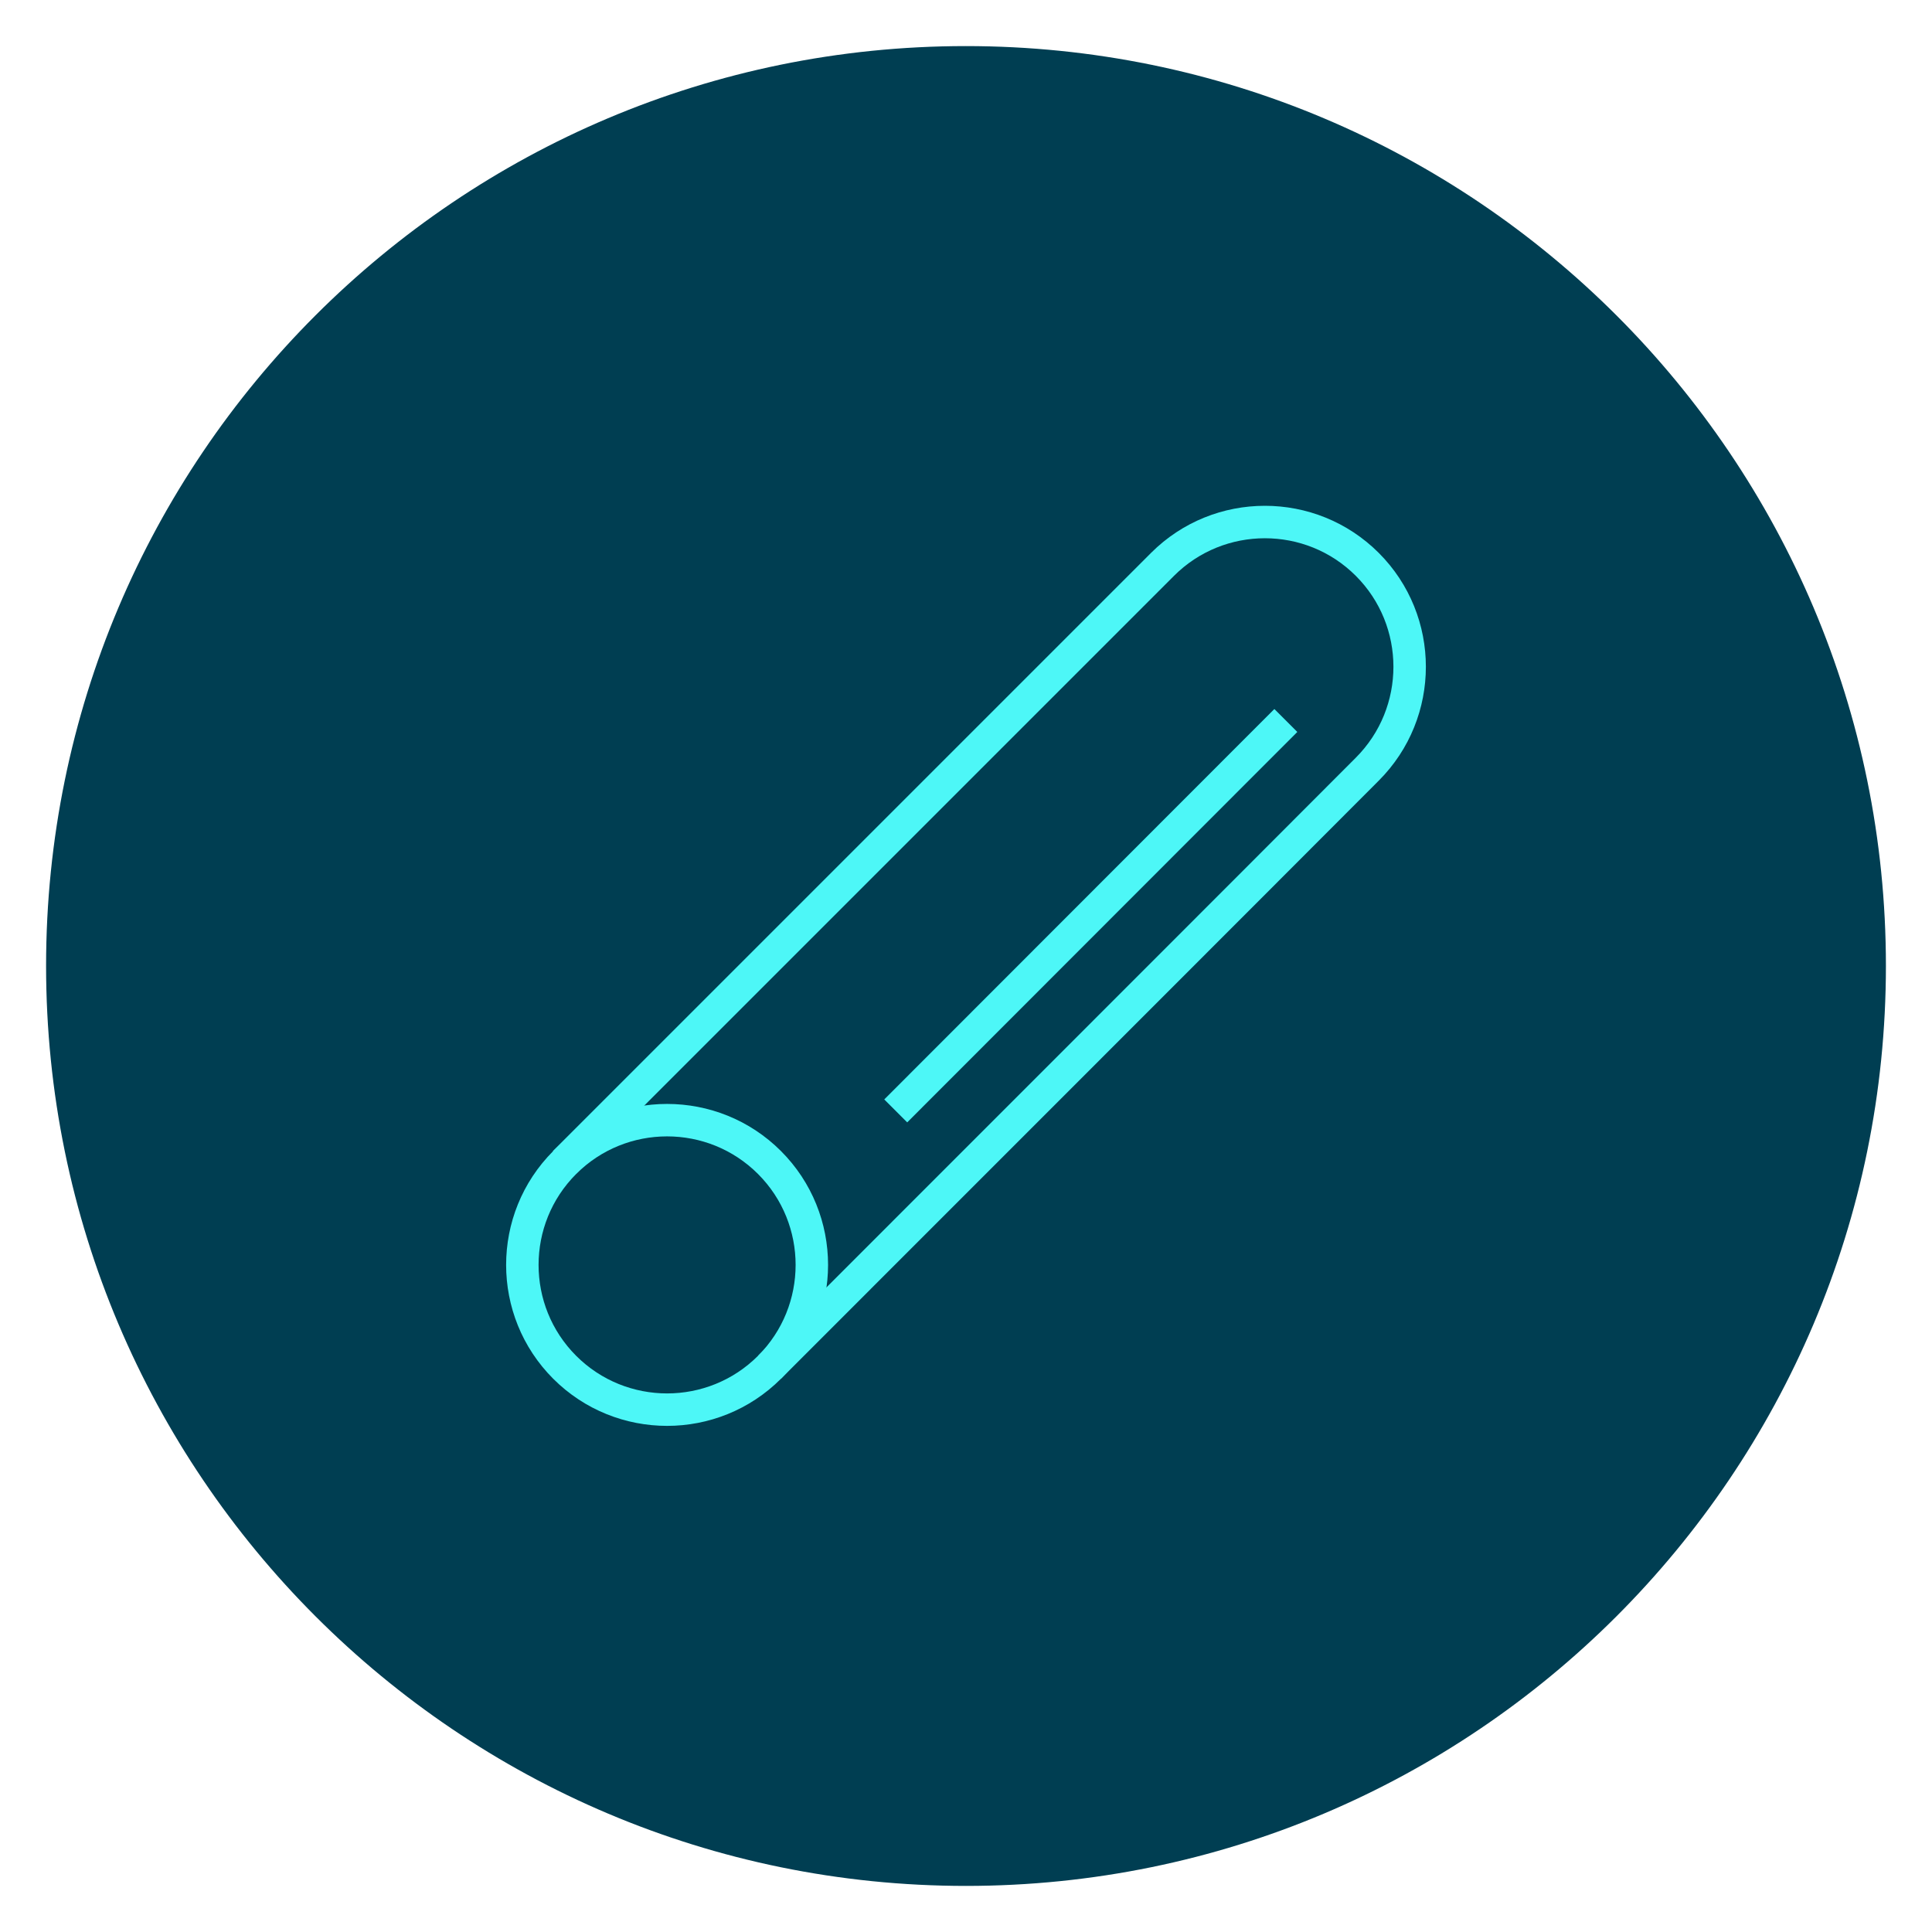 <?xml version="1.0" encoding="UTF-8"?>
<svg xmlns="http://www.w3.org/2000/svg" id="Ebene_1" viewBox="0 0 59.53 59.53">
  <defs>
    <style>.cls-1{fill:#003e52;}.cls-2{stroke-miterlimit:10;}.cls-2,.cls-3{fill:none;stroke:#4df7f7;}</style>
  </defs>
  <path class="cls-1" d="M29.76,58.11c15.65,0,28.35-12.69,28.35-28.35S45.42,1.42,29.76,1.42,1.42,14.11,1.42,29.76s12.69,28.35,28.35,28.35"></path>
  <path class="cls-2" d="M23.71,35.82c1.74,1.74,1.74,4.57,0,6.31-1.74,1.74-4.57,1.74-6.31,0-1.74-1.74-1.74-4.57,0-6.31,1.74-1.74,4.57-1.74,6.31,0Z"></path>
  <path class="cls-3" d="M23.71,42.13s16.68-16.68,18.42-18.43c1.74-1.74,1.74-4.57,0-6.31-1.74-1.74-4.57-1.74-6.31,0-1.74,1.74-18.43,18.43-18.43,18.43"></path>
  <line class="cls-3" x1="27.6" y1="34.23" x2="39.62" y2="22.2"></line>
</svg>
